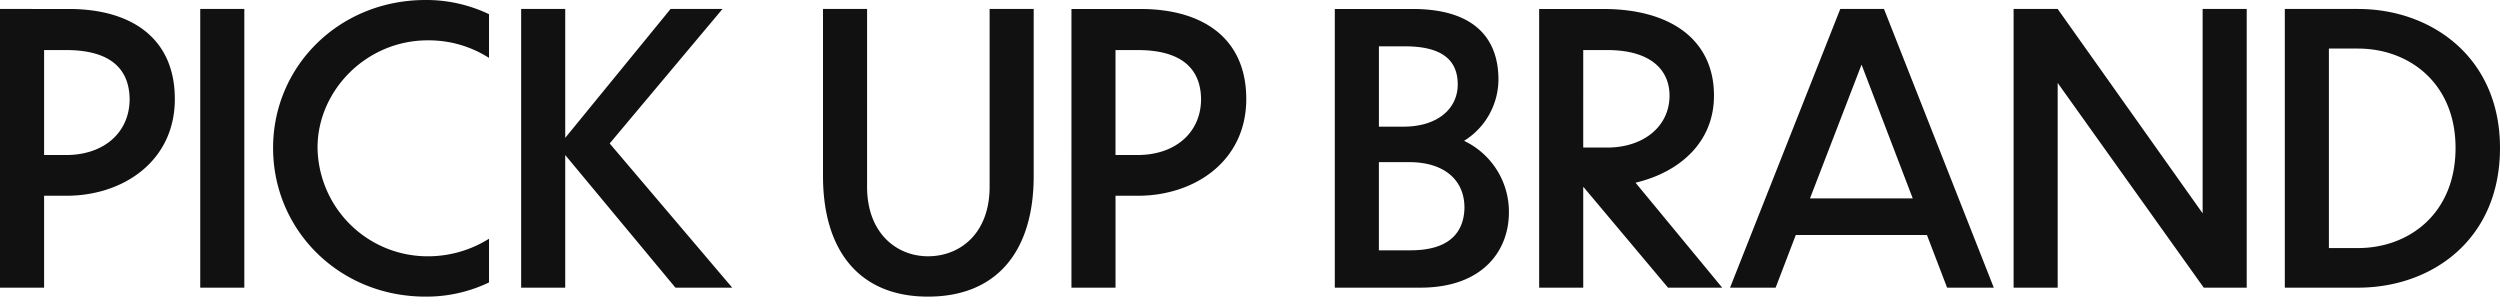 <svg xmlns="http://www.w3.org/2000/svg" width="562.128" height="66.696"><path fill="#111" d="M14.952 44.016c12.684 0 24.36-7.728 24.36-21.756 0-13.524-9.576-20.244-23.856-20.244H0V64.68h9.916V44.016Zm-.084-32.76c10.5 0 14.2 4.7 14.28 11 0 7.56-5.8 12.6-14.28 12.6H9.916v-23.6ZM45.024 64.68h9.912V2.016h-9.912Zm64.932-61.488A32.64 32.64 0 0 0 95.676 0c-19.4 0-34.272 14.868-34.272 33.264 0 18.48 14.868 33.432 34.272 33.432a32.4 32.4 0 0 0 14.28-3.192V53.68a25.85 25.85 0 0 1-13.776 3.948A24.757 24.757 0 0 1 71.4 33.18c0-12.768 10.92-24.108 24.78-24.108a25.13 25.13 0 0 1 13.776 3.948Zm41.916 61.488h12.768l-27.552-32.424 25.368-30.24H150.78l-23.688 28.98V2.016h-9.912V64.68h9.912V34.86Zm80.556-25.116V2.016h-9.912V42c0 10.416-6.552 15.624-13.86 15.624-7.056 0-13.692-5.208-13.692-15.624V2.016h-9.912v37.548c0 16.884 8.232 27.132 23.6 27.132 15.544 0 23.776-10.248 23.776-27.132m23.436 4.452c12.684 0 24.36-7.728 24.36-21.756 0-13.524-9.576-20.244-23.856-20.244h-15.452V64.68h9.912V44.016Zm-.084-32.76c10.5 0 14.2 4.7 14.28 11 0 7.56-5.8 12.6-14.28 12.6h-4.956v-23.6Zm83.5 36.54a17.65 17.65 0 0 0-10.08-16.128 16.32 16.32 0 0 0 7.728-13.776c0-8.736-4.872-15.876-19.32-15.876h-17.476V64.68h19.236c14.112 0 19.908-8.4 19.908-16.884Zm-23.352-37.38c9.156 0 11.844 3.78 11.844 8.568 0 5.46-4.536 9.492-12.18 9.492h-5.544v-18.06Zm.924 26.04c7.812 0 12.432 3.948 12.432 10.248-.084 4.956-2.772 9.576-12.1 9.576h-7.14V36.456ZM375.06 64.68h12.18l-19.488-23.6c9.912-2.352 17.64-9.072 17.64-19.572 0-12.684-9.912-19.488-24.864-19.488H346.08v62.66h9.912v-22.6h.084Zm-13.692-53.424c10 0 14.028 4.62 14.028 10.248 0 6.888-5.8 11.676-14.028 11.676h-5.376V11.256Zm76.44 53.424h10.5L423.616 2.016h-9.828L389.004 64.68h10.248l4.536-11.844h29.484ZM406.98 44.604l11.592-30.072 11.508 30.072Zm88.536 20.076h9.66V2.016h-9.912v45.948L462.672 2.016h-9.912V64.68h9.912V18.648Zm18.228 0h16.464c16.548 0 31.92-10.752 31.92-31.416 0-20.412-15.456-31.248-31.92-31.248h-16.464Zm9.912-53.76h6.552c11.424 0 21.924 7.728 21.924 22.344 0 14.784-10.5 22.512-21.924 22.512h-6.552Z" data-name="パス 48"/></svg>